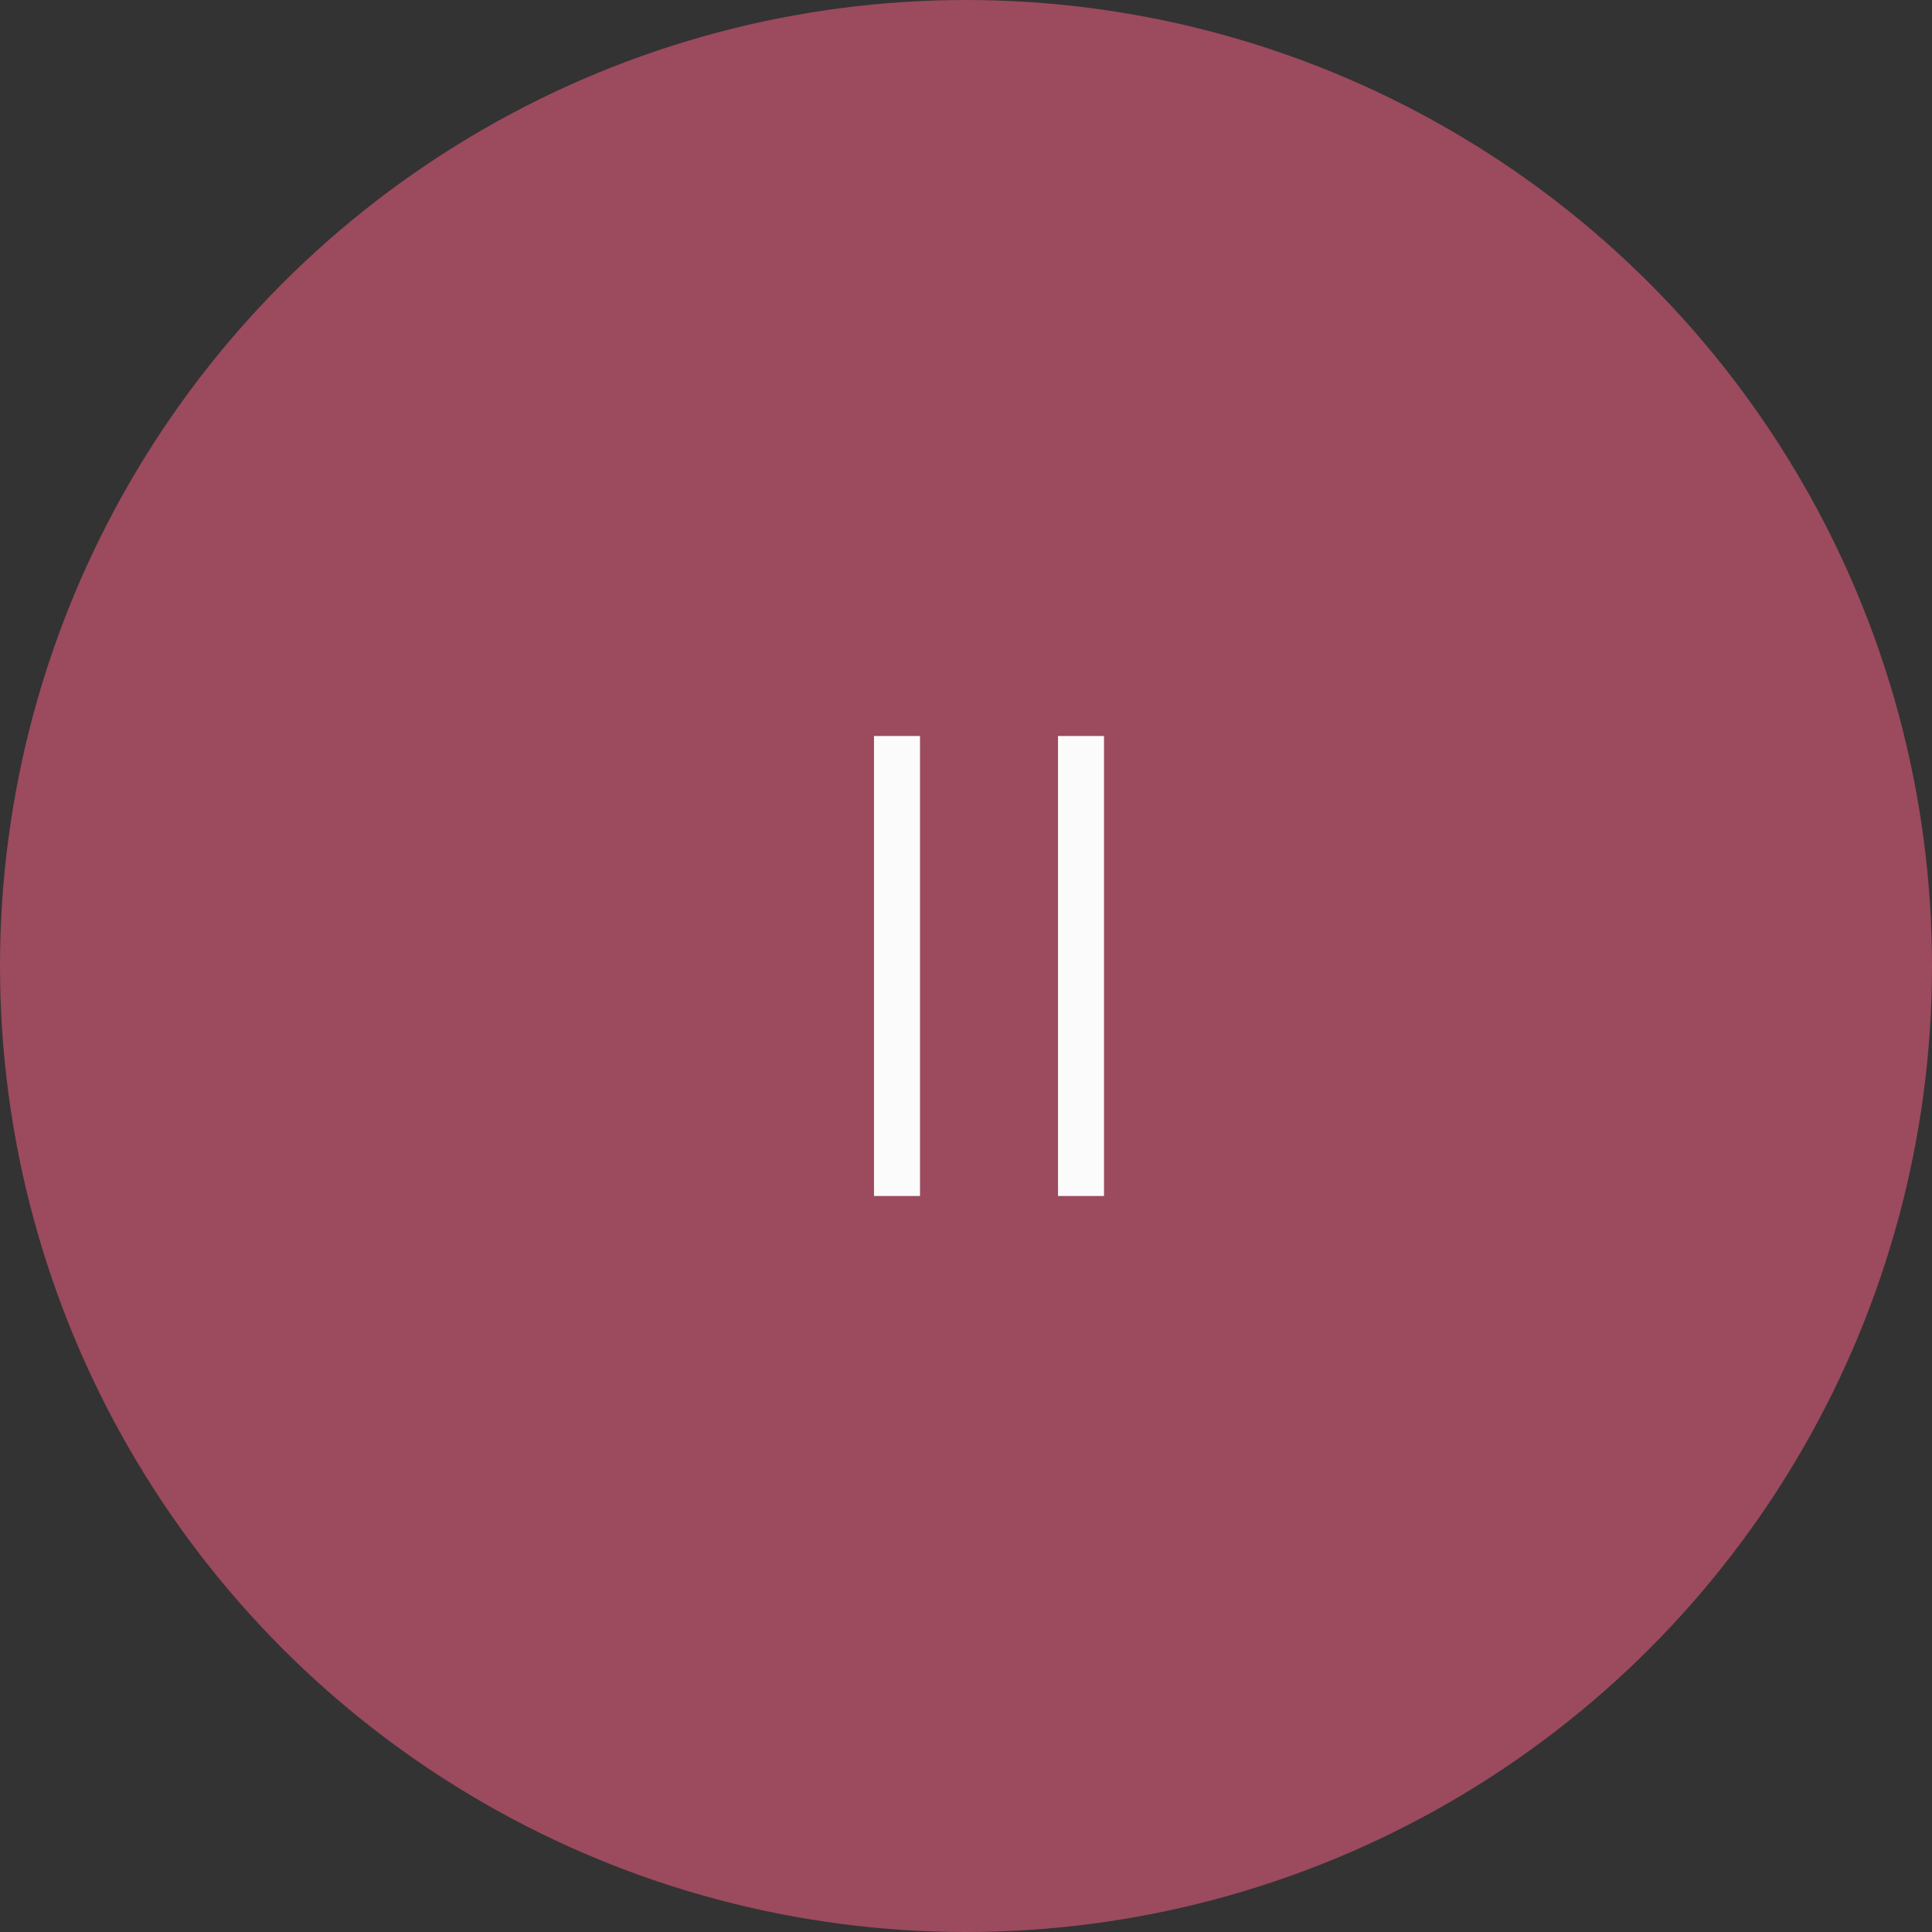 <?xml version="1.0" encoding="UTF-8"?> <svg xmlns="http://www.w3.org/2000/svg" width="42" height="42" viewBox="0 0 42 42" fill="none"><rect x="0" y="0" width="42" height="42" fill="#333333" stroke="none"/><circle cx="21" cy="21" r="21" fill="#9C4A5E"></circle><line x1="23.5" y1="16" x2="23.5" y2="26" stroke="#FBFBFB"></line><line x1="19.5" y1="16" x2="19.5" y2="26" stroke="#FBFBFB"></line></svg> 